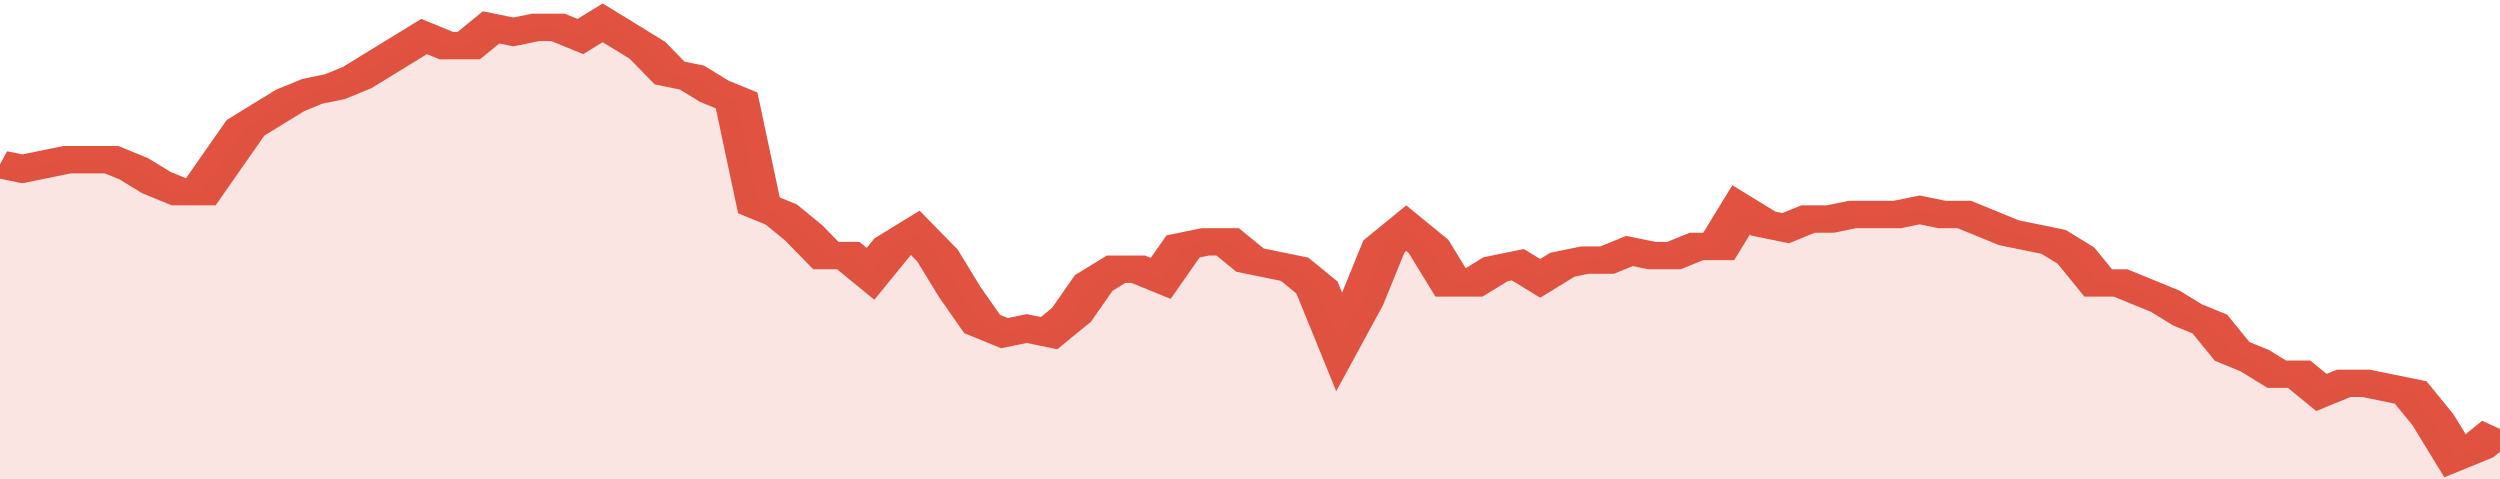 <svg xmlns="http://www.w3.org/2000/svg" viewBox="0 0 336 105" width="120" height="23" preserveAspectRatio="none">
				 <polyline fill="none" stroke="#E15241" stroke-width="6" points="0, 36 3, 37 6, 36 9, 35 12, 35 15, 35 18, 37 21, 40 24, 42 27, 42 30, 35 33, 28 36, 25 39, 22 42, 20 45, 19 48, 17 51, 14 54, 11 57, 8 60, 10 63, 10 66, 6 69, 7 72, 6 75, 6 78, 8 81, 5 84, 8 87, 11 90, 16 93, 17 96, 20 99, 22 102, 45 105, 47 108, 51 111, 56 114, 56 117, 60 120, 54 123, 51 126, 56 129, 64 132, 71 135, 73 138, 72 141, 73 144, 69 147, 62 150, 59 153, 59 156, 61 159, 54 162, 53 165, 53 168, 57 171, 58 174, 59 177, 63 180, 75 183, 66 186, 54 189, 50 192, 54 195, 62 198, 62 201, 59 204, 58 207, 61 210, 58 213, 57 216, 57 219, 55 222, 56 225, 56 228, 54 231, 54 234, 46 237, 49 240, 50 243, 48 246, 48 249, 47 252, 47 255, 47 258, 46 261, 47 264, 47 267, 49 270, 51 273, 52 276, 53 279, 56 282, 62 285, 62 288, 64 291, 66 294, 69 297, 71 300, 77 303, 79 306, 82 309, 82 312, 86 315, 84 318, 84 321, 85 324, 86 327, 92 330, 100 333, 98 336, 94 336, 94 "> </polyline>
				 <polygon fill="#E15241" opacity="0.15" points="0, 105 0, 36 3, 37 6, 36 9, 35 12, 35 15, 35 18, 37 21, 40 24, 42 27, 42 30, 35 33, 28 36, 25 39, 22 42, 20 45, 19 48, 17 51, 14 54, 11 57, 8 60, 10 63, 10 66, 6 69, 7 72, 6 75, 6 78, 8 81, 5 84, 8 87, 11 90, 16 93, 17 96, 20 99, 22 102, 45 105, 47 108, 51 111, 56 114, 56 117, 60 120, 54 123, 51 126, 56 129, 64 132, 71 135, 73 138, 72 141, 73 144, 69 147, 62 150, 59 153, 59 156, 61 159, 54 162, 53 165, 53 168, 57 171, 58 174, 59 177, 63 180, 75 183, 66 186, 54 189, 50 192, 54 195, 62 198, 62 201, 59 204, 58 207, 61 210, 58 213, 57 216, 57 219, 55 222, 56 225, 56 228, 54 231, 54 234, 46 237, 49 240, 50 243, 48 246, 48 249, 47 252, 47 255, 47 258, 46 261, 47 264, 47 267, 49 270, 51 273, 52 276, 53 279, 56 282, 62 285, 62 288, 64 291, 66 294, 69 297, 71 300, 77 303, 79 306, 82 309, 82 312, 86 315, 84 318, 84 321, 85 324, 86 327, 92 330, 100 333, 98 336, 94 336, 105 "></polygon>
			</svg>